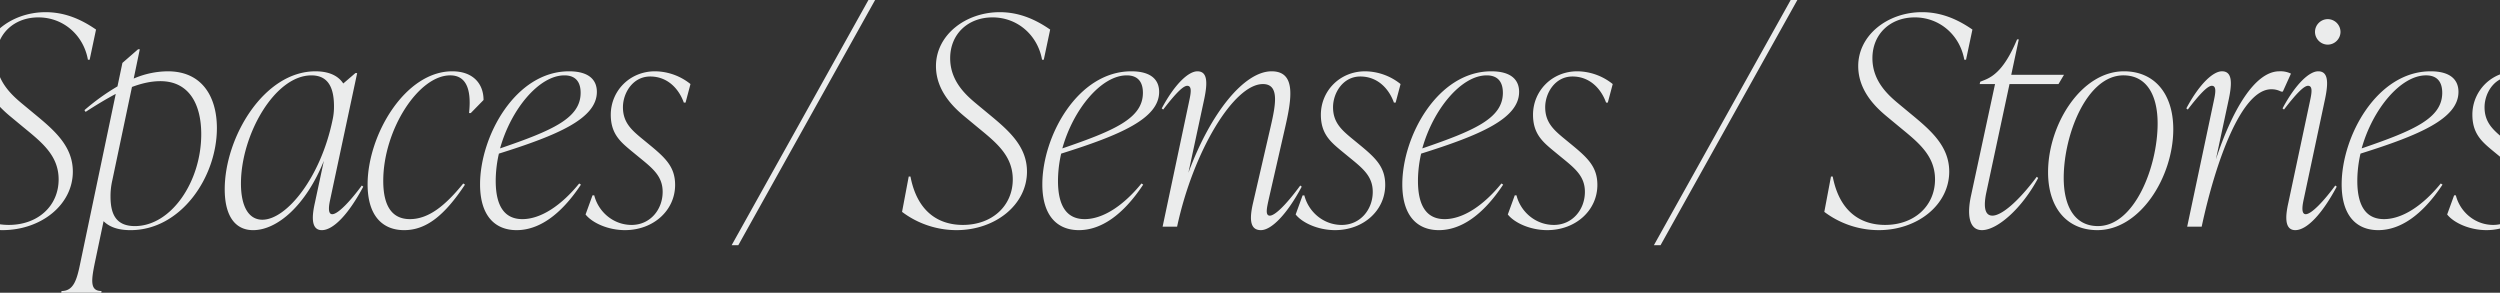 <svg xmlns="http://www.w3.org/2000/svg" xmlns:xlink="http://www.w3.org/1999/xlink" width="1920" height="224.823" viewBox="0 0 1920 224.823">
  <rect x="0" y="0" width="1920" height="224.823" fill="#333333" stroke="none"/>
  <defs>
    <clipPath id="clip-path">
      <path id="Pfad_2" data-name="Pfad 2" d="M0,0H1920V-224.823H0Z" fill="none"/>
    </clipPath>
  </defs>
  <g id="Gruppe_3" data-name="Gruppe 3" transform="translate(0 224.823)">
    <g id="Gruppe_2" data-name="Gruppe 2" clip-path="url(#clip-path)">
      <g id="Gruppe_1" data-name="Gruppe 1" transform="translate(1920 -49.305)">
        <path id="Pfad_1" data-name="Pfad 1" d="M0,0V-3.336a24.255,24.255,0,0,1-5.187.553c-14.247,0-25.6-10.239-28.715-22.705h-1.336L-40.58-10.8c4.9,6.233,16.917,12.02,30.273,12.02A44.494,44.494,0,0,0,0,0M-5.855-59.99,0-55.18v-16.2c-6.75-5.781-11.865-11.5-11.865-21.777,0-8.124,4.2-17.228,11.865-21.349v-3.868a33.068,33.068,0,0,0-21.214,31c0,14.469,7.345,20.7,15.359,27.38M-31.9-104.955c0-9.126-6.01-15.8-21.369-15.8-41.181,0-68.337,49.862-68.337,86.813,0,24.263,11.574,35.17,28.047,35.17,16.695,0,33.612-11.13,49.416-34.948l-1.335-.89C-58.832-18.142-74.636-7.235-89.105-7.235c-12.911,0-20.479-8.9-20.479-29.382a94.278,94.278,0,0,1,2.449-20.925C-61.726-71.788-31.9-84.476-31.9-104.955m-12.465.668c0,19.589-21.592,28.938-61.882,42.739,8.459-30.274,30.051-56.095,49.416-56.095,9.572,0,12.466,6.233,12.466,13.356m-78.129-46.745a9.881,9.881,0,0,0-9.794-9.795,9.882,9.882,0,0,0-9.795,9.795,9.881,9.881,0,0,0,9.795,9.794,9.881,9.881,0,0,0,9.794-9.794m-17.14,30.273c-6.678,0-17.14,9.349-27.38,28.492l1.113.891c8.9-11.575,15.137-18.253,18.476-18.253,4.007,0,2.671,6.232,1.335,12.465L-162.56-19.7c-2,8.9-3.561,20.924,5.343,20.924s20.7-12.465,31.831-33.389l-1.113-.891c-8.681,11.8-18.253,22.037-22.7,22.037-4.006,0-2.226-8.236-1.558-11.352l16.472-77.464c2.671-12.911,2.226-20.924-5.342-20.924m-27.154,15.582,6.233-13.8a18.254,18.254,0,0,0-8.9-1.781c-19.143,0-36.506,30.718-48.749,67.669l10.017-46.745c2.671-12.911,2.226-20.924-5.342-20.924-6.678,0-17.14,9.349-27.38,28.492l1.113.891c8.9-11.575,15.137-18.253,18.476-18.253,4.007,0,2.671,6.232,1.335,12.465L-240.243-1.447h11.13c10.685-49.862,30.5-105.511,53.423-105.511a15.728,15.728,0,0,1,7.569,1.781Zm-84.14,28.937c0-27.6-14.691-44.519-37.841-44.519-32.945,0-58.321,40.958-58.321,77.463,0,27.6,14.692,44.52,37.842,44.52,32.944,0,58.32-40.958,58.32-77.464m-12.02-4.452c0,33.39-17.808,78.8-45.855,78.8-17.808,0-26.267-15.137-26.267-36.951,0-33.39,17.808-78.8,45.855-78.8,17.808,0,26.267,15.137,26.267,36.951m-71.9-37.4h-40.512l5.787-27.157H-370.9c-8.014,19.143-15.8,27.6-24.931,31.164l-3.339,1.335-.445,1.781h11.8L-406.3-25.042c-2.894,13.356-2,26.266,8.458,26.266,11.575,0,30.5-16.249,43.184-40.067l-1.113-.891c-14.469,19.366-27.157,29.828-34.057,29.828s-6.456-9.349-4.675-17.808l17.808-83.251h37.619Zm-75.238-11.575,4.9-23.15c-11.575-8.014-24.041-13.356-38.732-13.356-26.267,0-48.972,17.585-48.972,41.4,0,19.589,14.469,32.5,22.26,38.955l7.791,6.455C-448.369-67.336-433.9-57.1-433.9-37.73c0,20.256-15.8,34.947-38.287,34.947-19.144,0-35.17-10.462-40.29-37.173h-1.336L-518.932-12.8A69.457,69.457,0,0,0-477.084,1.224c29.605,0,54.091-19.366,54.091-44.964,0-20.034-14.914-32.277-30.273-44.965l-7.791-6.455c-7.791-6.456-20.924-17.363-20.924-35.616,0-18.7,13.8-31.386,32.5-31.386,19.366,0,34.725,13.8,38.064,32.5ZM-644.7,12.8l105.066-188.317h-5.12L-649.815,12.8Zm-40.51-109.518,3.785-14.246a44.1,44.1,0,0,0-27.157-9.794c-19.589,0-34.058,15.136-34.058,33.389,0,14.469,7.346,20.7,15.359,27.38l6.233,5.12c10.685,8.681,18.253,14.691,18.253,26.711,0,13.579-9.572,25.376-23.818,25.376s-25.6-10.239-28.715-22.705h-1.335L-762-10.8c4.9,6.233,16.918,12.02,30.273,12.02,21.815,0,38.51-15.136,38.51-34.725,0-13.8-7.346-20.7-19.811-30.941l-6.233-5.12c-7.791-6.455-14.024-12.243-14.024-23.6,0-10.907,7.569-23.6,20.924-23.6,13.8,0,22.26,10.016,25.822,20.033Zm-68.113-8.236c0-9.126-6.01-15.8-21.369-15.8-41.181,0-68.338,49.862-68.338,86.813,0,24.263,11.575,35.17,28.048,35.17,16.694,0,33.612-11.13,49.416-34.948l-1.335-.89c-13.356,16.472-29.161,27.379-43.63,27.379-12.91,0-20.479-8.9-20.479-29.382a94.338,94.338,0,0,1,2.449-20.925c45.41-14.246,75.238-26.934,75.238-47.413m-12.465.668c0,19.589-21.592,28.938-61.883,42.739,8.459-30.274,30.051-56.095,49.417-56.095,9.572,0,12.466,6.233,12.466,13.356m-82.358,7.568,3.784-14.246a44.1,44.1,0,0,0-27.157-9.794c-19.589,0-34.057,15.136-34.057,33.389,0,14.469,7.345,20.7,15.359,27.38l6.233,5.12c10.684,8.681,18.252,14.691,18.252,26.711,0,13.579-9.571,25.376-23.817,25.376s-25.6-10.239-28.715-22.705h-1.336L-924.937-10.8c4.9,6.233,16.917,12.02,30.273,12.02,21.814,0,38.509-15.136,38.509-34.725,0-13.8-7.345-20.7-19.811-30.941l-6.233-5.12c-7.791-6.455-14.023-12.243-14.023-23.6,0-10.907,7.568-23.6,20.924-23.6,13.8,0,22.26,10.016,25.821,20.033Zm-72.12,64.554-1.113-.891c-12.466,16.917-20.034,23.15-23.373,23.15-3.784,0-2.226-6.233-.89-12.465l12.465-54.537c5.342-23.15,8.681-43.851-10.239-43.851-20.924,0-46.746,31.609-63.886,77.909l12.243-56.985c2.671-12.911,2.226-20.924-5.342-20.924-6.678,0-17.14,9.349-27.38,28.492l1.113.891c8.9-11.575,15.137-18.253,18.476-18.253,4.007,0,2.671,6.232,1.335,12.465l-20.256,95.717h11.13c12.465-58.1,43.629-109.518,65.889-109.518,12.688,0,10.016,15.137,6.01,32.5L-957.658-19.7c-3.116,13.356-2,20.924,6.01,20.924,8.237,0,20.257-12.465,31.387-33.389m-109.517-72.79c0-9.126-6.01-15.8-21.369-15.8-41.181,0-68.338,49.862-68.338,86.813,0,24.263,11.575,35.17,28.048,35.17,16.694,0,33.612-11.13,49.416-34.948l-1.335-.89c-13.356,16.472-29.161,27.379-43.629,27.379-12.911,0-20.479-8.9-20.479-29.382a94.337,94.337,0,0,1,2.448-20.925c45.41-14.246,75.238-26.934,75.238-47.413m-12.465.668c0,19.589-21.592,28.938-61.882,42.739,8.458-30.274,30.05-56.095,49.416-56.095,9.572,0,12.466,6.233,12.466,13.356m-76.128-25.376,4.9-23.15c-11.575-8.014-24.041-13.356-38.732-13.356-26.267,0-48.972,17.585-48.972,41.4,0,19.589,14.469,32.5,22.26,38.955l7.791,6.455c14.469,12.02,28.938,22.26,28.938,41.626,0,20.256-15.805,34.947-38.287,34.947-19.144,0-35.17-10.462-40.29-37.173h-1.336l-5.12,27.157a69.463,69.463,0,0,0,41.849,14.023c29.605,0,54.091-19.366,54.091-44.964,0-20.034-14.914-32.277-30.273-44.965l-7.791-6.455c-7.791-6.456-20.924-17.363-20.924-35.616,0-18.7,13.8-31.386,32.5-31.386,19.366,0,34.725,13.8,38.064,32.5ZM-1352.984,12.8l105.066-188.317h-5.12L-1358.1,12.8Zm-40.51-109.518,3.785-14.246a44.1,44.1,0,0,0-27.157-9.794c-19.589,0-34.058,15.136-34.058,33.389,0,14.469,7.346,20.7,15.36,27.38l6.232,5.12c10.685,8.681,18.253,14.691,18.253,26.711,0,13.579-9.572,25.376-23.818,25.376s-25.6-10.239-28.715-22.705h-1.335L-1470.29-10.8c4.9,6.233,16.918,12.02,30.274,12.02,21.814,0,38.509-15.136,38.509-34.725,0-13.8-7.346-20.7-19.811-30.941l-6.233-5.12c-7.791-6.455-14.024-12.243-14.024-23.6,0-10.907,7.569-23.6,20.924-23.6,13.8,0,22.26,10.016,25.822,20.033Zm-68.113-8.236c0-9.126-6.01-15.8-21.369-15.8-41.181,0-68.338,49.862-68.338,86.813,0,24.263,11.575,35.17,28.048,35.17,16.694,0,33.612-11.13,49.416-34.948l-1.335-.89c-13.356,16.472-29.161,27.379-43.629,27.379-12.911,0-20.479-8.9-20.479-29.382a94.337,94.337,0,0,1,2.448-20.925c45.41-14.246,75.238-26.934,75.238-47.413m-12.465.668c0,19.589-21.592,28.938-61.882,42.739,8.458-30.274,30.05-56.095,49.416-56.095,9.572,0,12.466,6.233,12.466,13.356m-84.361,15.582,9.794-10.017c0-12.466-8.014-22.037-24.041-22.037-36.283,0-65,48.971-65,86.813,0,24.263,11.575,35.17,28.047,35.17,16.917,0,30.941-11.13,46.746-34.948l-1.336-.89c-13.356,16.472-26.267,27.379-40.958,27.379-12.911,0-20.479-8.9-20.479-29.382,0-38.955,26.934-81.026,51.42-81.026,10.907,0,16.7,8.459,14.469,28.938Zm-82.584,56.54-1.113-.891c-8.681,11.8-18.253,22.037-22.7,22.037-4.006,0-2.226-8.236-1.558-11.352l20.7-97.053h-1.336l-9.349,8.014c-4.229-6.455-11.8-9.349-21.369-9.349-39.623,0-69.673,50.752-69.673,90.6,0,20.479,8.013,31.386,21.814,31.386,18.476,0,40.513-18.921,54.314-53.2l-6.9,32.277c-2,8.9-3.562,20.924,5.342,20.924s20.7-12.465,31.831-33.389m-77.464,25.376c-10.462,0-16.472-10.017-16.472-27.825,0-37.174,25.822-83.029,54.092-83.029,13.578,0,17.362,10.462,17.362,23.818a45.582,45.582,0,0,1-1.113,10.462c-9.127,44.3-35.393,76.574-53.869,76.574m-34.946-70.341c0-24.041-11.353-43.629-37.619-43.629a67.176,67.176,0,0,0-26.267,5.565l4.675-22.483h-1.336l-12.02,10.463-3.784,18.03a170.584,170.584,0,0,0-25.376,18.253l.89,1.335c8.236-5.342,16.027-10.016,23.15-13.8l-27.157,129.552c-2.671,13.133-5.119,21.815-14.468,21.815l-.223,1.335h30.719l.222-1.335c-8.9,0-8.013-7.791-5.12-21.815l6.678-31.831c4.675,4.674,11.575,6.9,20.7,6.9,38.732,0,66.334-40.735,66.334-78.354m-12.02,4.674c0,36.506-23.15,70.564-50.975,70.564-14.914,0-18.7-9.794-18.7-22.705a53.449,53.449,0,0,1,1.335-12.243l15.137-71.9c7.791-2.894,14.914-4.452,21.815-4.452,21.814,0,31.386,17.363,31.386,40.735m-85.7-57.207,4.9-23.15c-11.575-8.014-24.04-13.356-38.732-13.356-13.473,0-26,4.635-35.015,12.357v8.986c5.047-10.706,15.957-17.336,29.45-17.336,19.366,0,34.726,13.8,38.065,32.5ZM-1920,1.183c.615.017,1.229.041,1.848.041,29.606,0,54.091-19.366,54.091-44.964,0-20.034-14.913-32.277-30.273-44.965l-7.791-6.455c-5.459-4.524-13.526-11.246-17.875-21.137v22.855a95.471,95.471,0,0,0,8.3,7.631l7.791,6.455c14.468,12.02,28.937,22.26,28.937,41.626,0,20.256-15.8,34.947-38.287,34.947A47.925,47.925,0,0,1-1920-3.255Z" fill="#ebecec"/>
      </g>
    </g>
  </g>
</svg>
